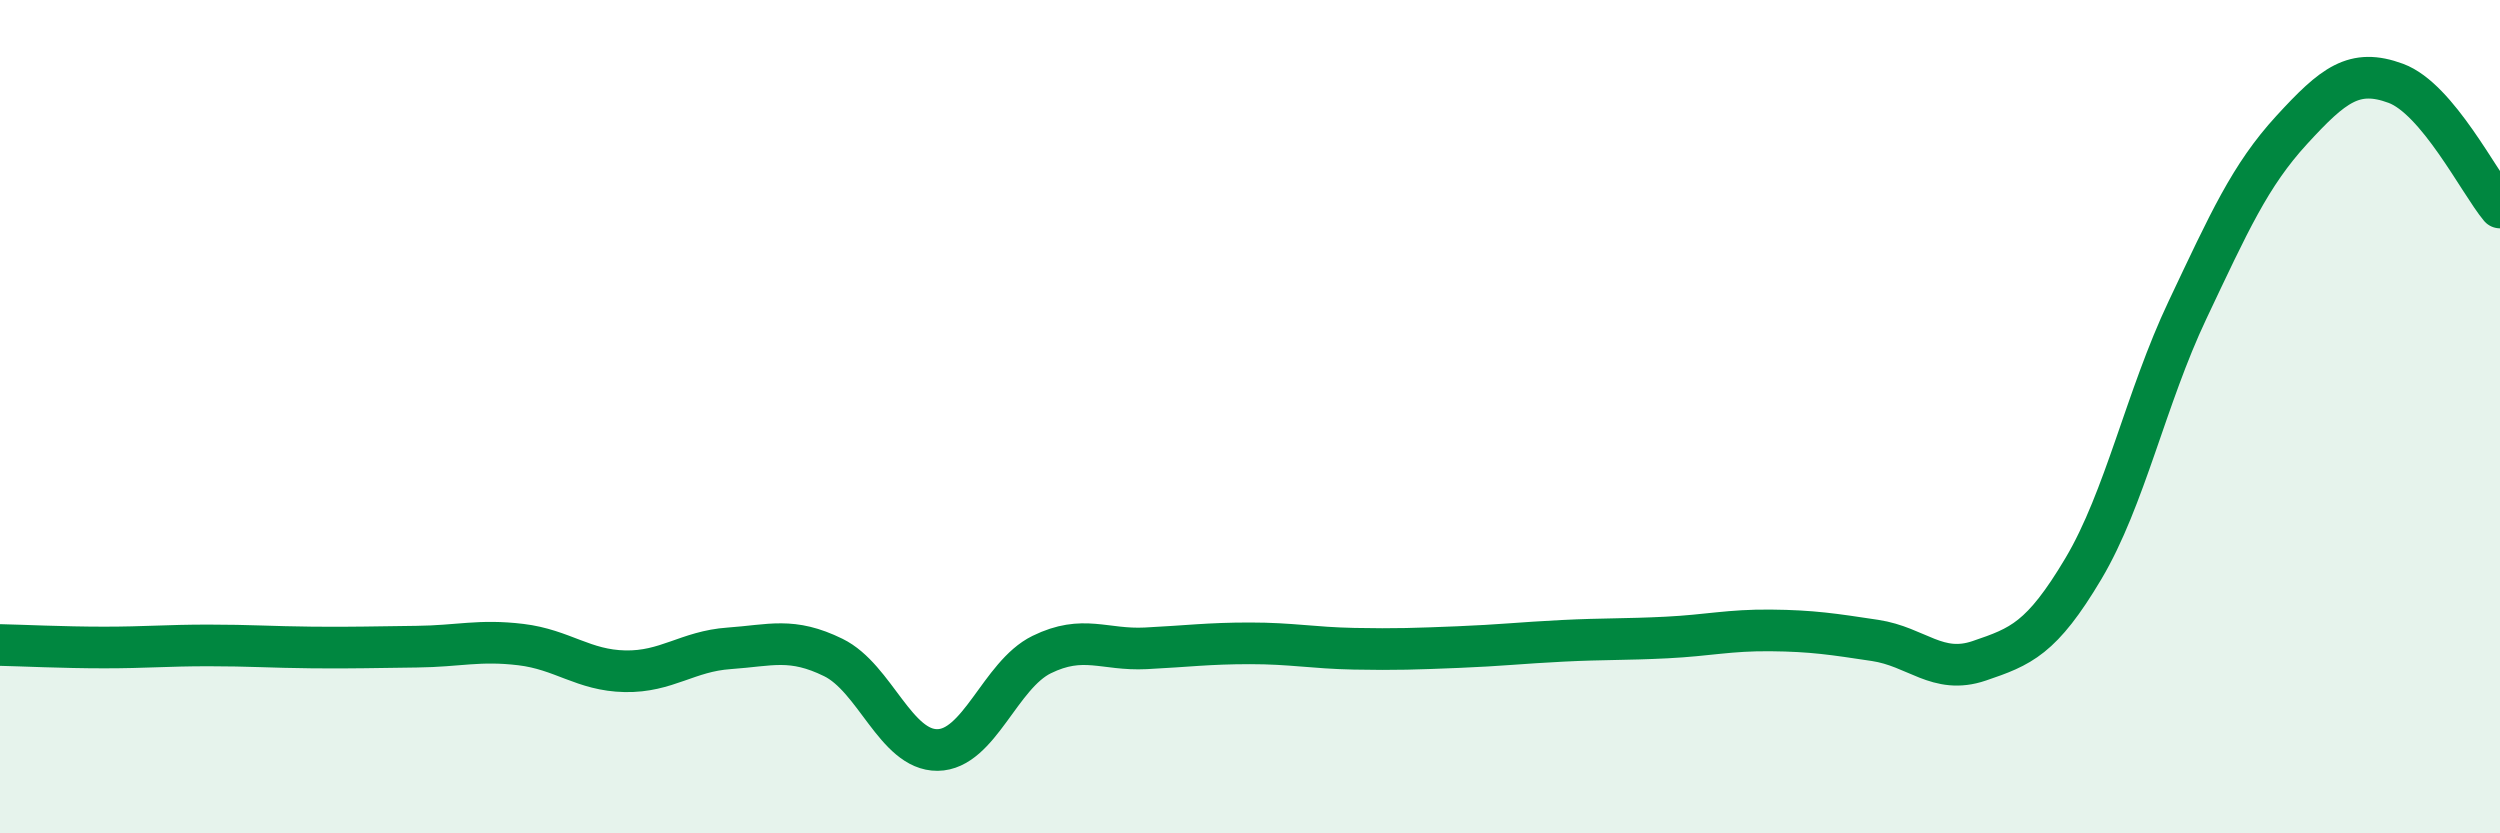 
    <svg width="60" height="20" viewBox="0 0 60 20" xmlns="http://www.w3.org/2000/svg">
      <path
        d="M 0,15.48 C 0.5,15.49 1.5,15.54 2.5,15.54 C 3.5,15.54 4,15.49 5,15.49 C 6,15.49 6.5,15.53 7.5,15.54 C 8.5,15.55 9,15.53 10,15.52 C 11,15.51 11.5,15.35 12.5,15.47 C 13.5,15.59 14,16.09 15,16.11 C 16,16.13 16.5,15.63 17.5,15.56 C 18.5,15.49 19,15.29 20,15.78 C 21,16.27 21.5,18.01 22.5,18 C 23.5,17.99 24,16.2 25,15.71 C 26,15.22 26.5,15.61 27.5,15.56 C 28.5,15.51 29,15.44 30,15.44 C 31,15.44 31.5,15.55 32.5,15.57 C 33.5,15.59 34,15.57 35,15.53 C 36,15.49 36.5,15.43 37.5,15.38 C 38.5,15.33 39,15.35 40,15.3 C 41,15.25 41.5,15.12 42.5,15.13 C 43.5,15.14 44,15.22 45,15.37 C 46,15.52 46.5,16.2 47.5,15.86 C 48.5,15.52 49,15.33 50,13.65 C 51,11.97 51.5,9.55 52.5,7.44 C 53.5,5.33 54,4.21 55,3.12 C 56,2.03 56.5,1.63 57.5,2 C 58.5,2.37 59.5,4.38 60,4.98L60 20L0 20Z"
        fill="#008740"
        opacity="0.1"
        stroke-linecap="round"
        stroke-linejoin="round"
      />
      <path
        d="M 0,15.48 C 0.5,15.49 1.5,15.54 2.5,15.54 C 3.5,15.54 4,15.49 5,15.49 C 6,15.49 6.5,15.53 7.5,15.54 C 8.5,15.55 9,15.53 10,15.52 C 11,15.51 11.5,15.35 12.5,15.47 C 13.5,15.59 14,16.09 15,16.11 C 16,16.13 16.5,15.63 17.5,15.56 C 18.5,15.49 19,15.29 20,15.78 C 21,16.27 21.5,18.01 22.5,18 C 23.5,17.99 24,16.2 25,15.71 C 26,15.22 26.5,15.61 27.5,15.56 C 28.5,15.51 29,15.44 30,15.44 C 31,15.44 31.5,15.55 32.5,15.57 C 33.5,15.59 34,15.57 35,15.53 C 36,15.49 36.5,15.43 37.5,15.38 C 38.5,15.33 39,15.35 40,15.3 C 41,15.25 41.5,15.12 42.5,15.13 C 43.5,15.14 44,15.22 45,15.37 C 46,15.52 46.5,16.2 47.5,15.86 C 48.5,15.52 49,15.33 50,13.65 C 51,11.97 51.5,9.55 52.5,7.44 C 53.5,5.33 54,4.21 55,3.12 C 56,2.03 56.5,1.63 57.5,2 C 58.5,2.37 59.5,4.38 60,4.98"
        stroke="#008740"
        stroke-width="1"
        fill="none"
        stroke-linecap="round"
        stroke-linejoin="round"
      />
    </svg>
  